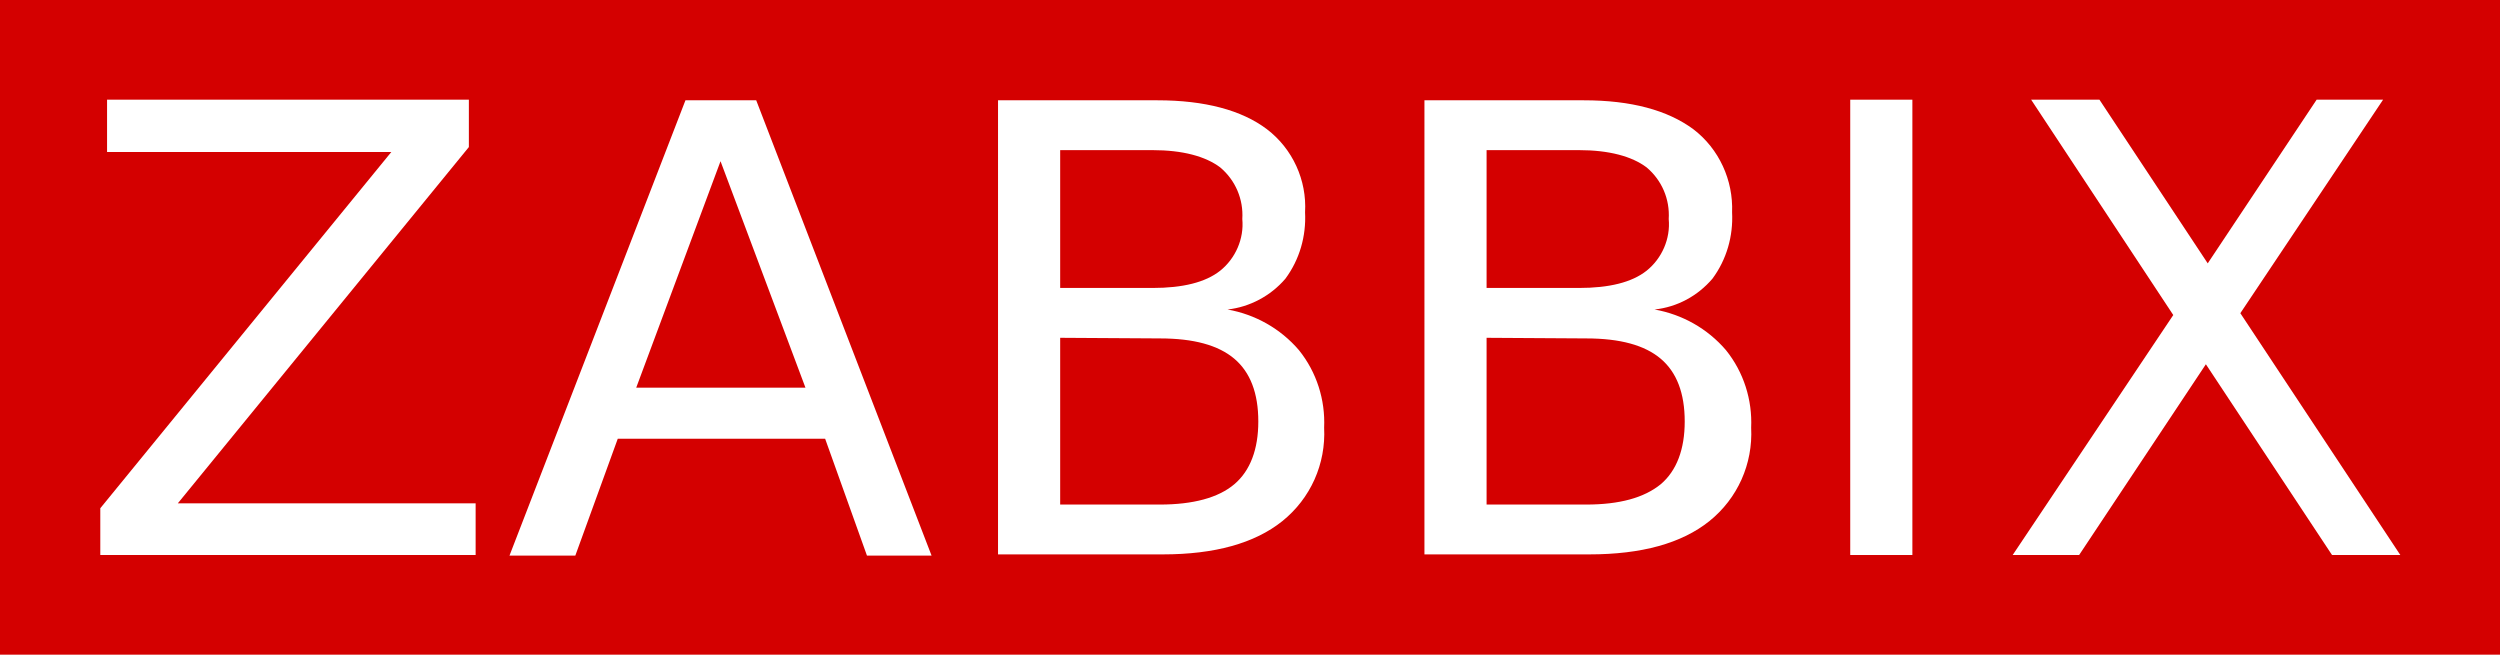<?xml version="1.0" encoding="utf-8"?>
<!-- Generator: Adobe Illustrator 27.9.0, SVG Export Plug-In . SVG Version: 6.00 Build 0)  -->
<svg version="1.1" id="Layer_1" xmlns="http://www.w3.org/2000/svg" xmlns:xlink="http://www.w3.org/1999/xlink" x="0px" y="0px"
	 viewBox="0 0 406.3 106.4" style="enable-background:new 0 0 406.3 106.4;" xml:space="preserve">
<style type="text/css">
	.st0{fill:#D40000;}
	.st1{fill:#FFFFFF;}
</style>
<rect class="st0" width="406.3" height="106.4"/>
<polygon class="st1" points="17.4,16.2 76.2,16.2 76.2,23.9 28.9,81.8 77.3,81.8 77.3,90.2 16.3,90.2 16.3,82.6 63.6,24.7 
	17.4,24.7 "/>
<path class="st1" d="M111.4,16.3h11.5l28.5,74h-10.5l-6.8-19h-33.7l-6.9,19H82.8L111.4,16.3z M117.1,26.2L103.4,63h27.5L117.1,26.2z
	"/>
<path class="st1" d="M162.2,16.3h25.9c7.7,0,13.7,1.6,17.8,4.7c4.2,3.2,6.5,8.3,6.2,13.5c0.2,3.9-0.9,7.7-3.2,10.8
	c-2.4,2.8-5.8,4.6-9.4,5c4.5,0.8,8.6,3.1,11.6,6.6c2.9,3.6,4.3,8.1,4.1,12.6c0.3,5.9-2.2,11.5-6.8,15.2c-4.5,3.6-11,5.4-19.4,5.4
	h-26.8L162.2,16.3L162.2,16.3z M172.3,24.5v22.3h15c4.9,0,8.6-0.9,11-2.8c2.5-2,3.9-5.2,3.6-8.4c0.2-3.2-1.1-6.3-3.6-8.4
	c-2.4-1.8-6.1-2.8-11-2.8h-15V24.5z M172.3,54.9V82h16.2c5.4,0,9.5-1.1,12.1-3.3c2.6-2.2,3.9-5.7,3.9-10.2c0-4.6-1.3-8-3.9-10.2
	C198,56.1,194,55,188.5,55L172.3,54.9L172.3,54.9z"/>
<path class="st1" d="M231.5,16.3h25.9c7.7,0,13.6,1.6,17.8,4.7c4.2,3.2,6.5,8.3,6.3,13.5c0.2,3.9-0.9,7.7-3.2,10.8
	c-2.4,2.8-5.7,4.6-9.4,5c4.5,0.8,8.6,3.1,11.6,6.6c2.9,3.6,4.3,8.1,4.1,12.6c0.3,5.9-2.2,11.5-6.8,15.2c-4.5,3.6-11,5.4-19.5,5.4
	h-26.8L231.5,16.3L231.5,16.3z M241.6,24.5v22.3h15c4.9,0,8.6-0.9,11-2.8c2.5-2,3.9-5.2,3.6-8.4c0.2-3.2-1.1-6.3-3.6-8.4
	c-2.4-1.8-6.1-2.8-11-2.8h-15V24.5z M241.6,54.9V82h16.2c5.4,0,9.4-1.1,12.1-3.3c2.6-2.2,3.9-5.7,3.9-10.2c0-4.6-1.3-8-3.9-10.2
	s-6.6-3.3-12.1-3.3L241.6,54.9L241.6,54.9z"/>
<polygon class="st1" points="330.1,16.2 341.2,16.2 358.8,42.8 376.5,16.2 387.3,16.2 364.1,50.9 390.1,90.2 379,90.2 358.5,59.2 
	337.9,90.2 327.1,90.2 353.2,51.2 "/>
<rect x="300.7" y="16.2" class="st1" width="10.1" height="74"/>
</svg>
